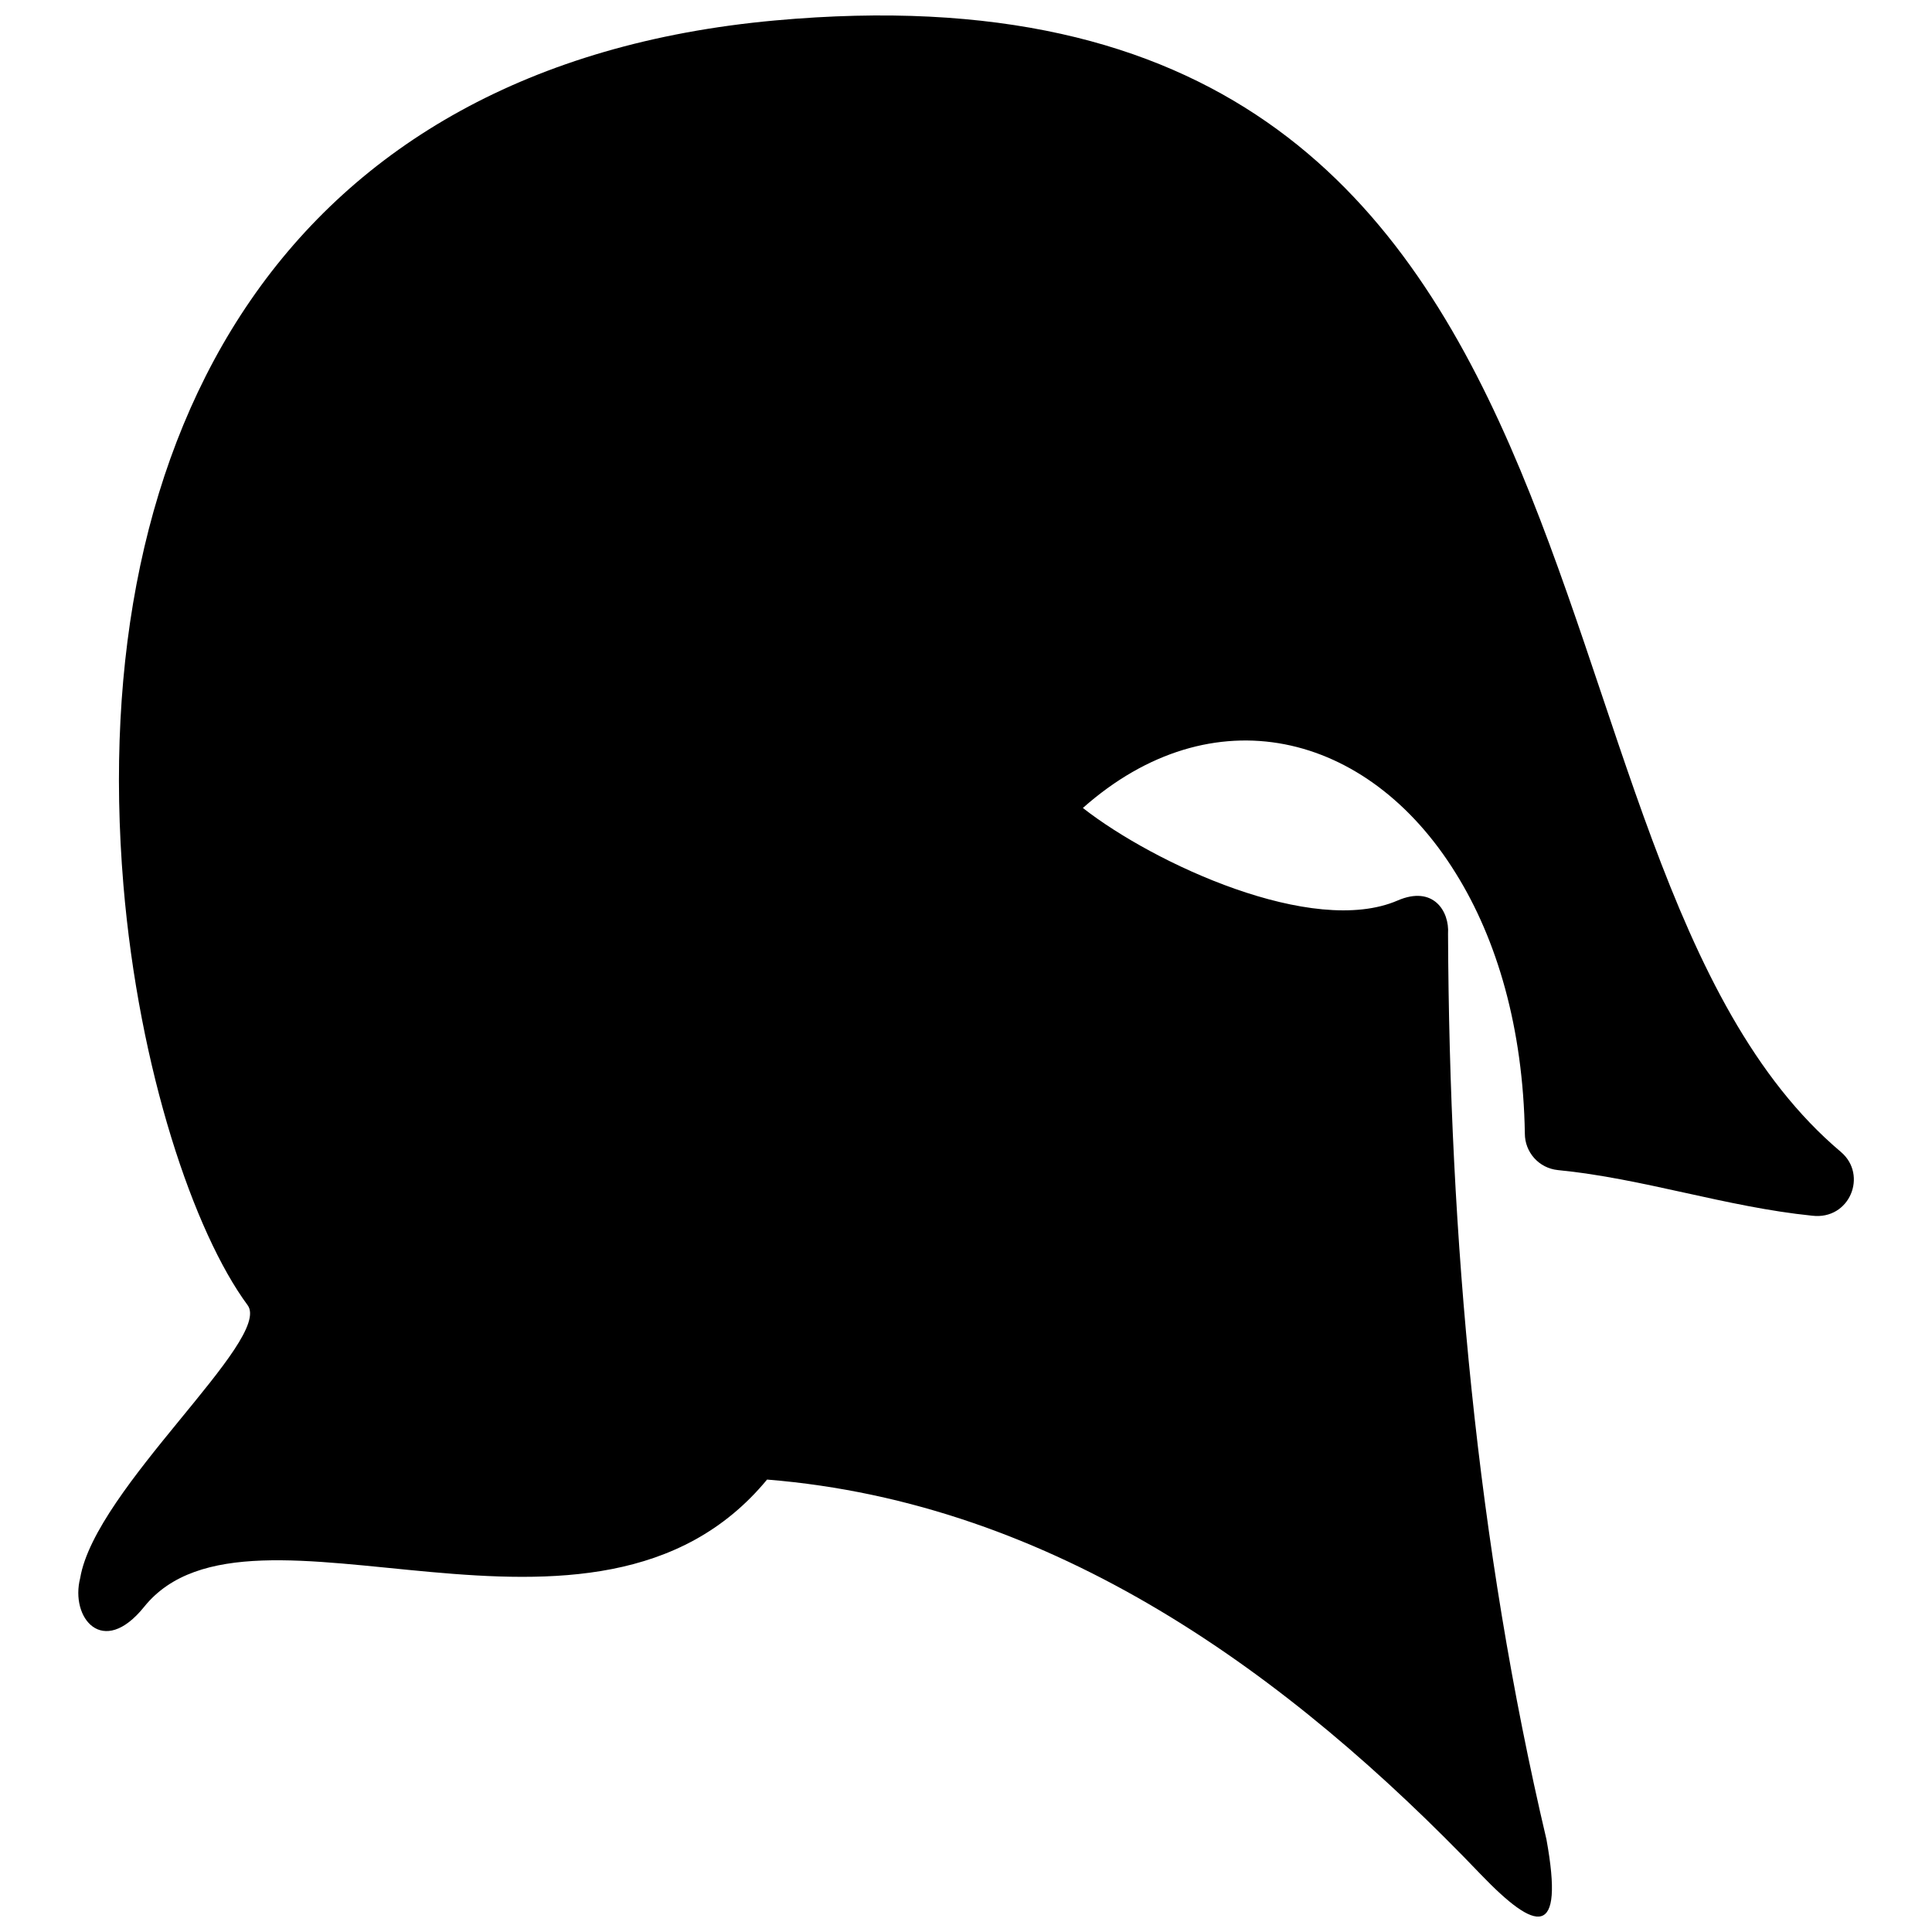 <?xml version="1.0" encoding="UTF-8"?>
<!-- Uploaded to: ICON Repo, www.svgrepo.com, Generator: ICON Repo Mixer Tools -->
<svg width="800px" height="800px" version="1.1" viewBox="144 144 512 512" xmlns="http://www.w3.org/2000/svg">
 <defs>
  <clipPath id="a">
   <path d="m164 148.09h472v503.81h-472z"/>
  </clipPath>
 </defs>
 <g clip-path="url(#a)">
  <path d="m631.86 449.28c7.172 6.074 2.371 18.105-7.637 16.891-22.789-2.312-44.828-9.891-67.387-12.09-5.031-0.52-8.734-4.742-8.734-9.66-0.461-28.055-7.402-51.48-18.277-68.949-23.367-37.828-64.668-47.664-98.852-17.352 18.855 14.75 60.91 34.242 83.41 24.523 9.484-4.106 13.766 2.891 13.363 8.793 0.348 80.574 7.578 161.5 26.086 240.05 4.801 26.492-2.66 24.582-17.41 9.254-50.902-53.215-113.08-98.508-189.14-104.64-45.754 55.414-136.86-1.332-165.08 33.723-10.988 13.652-19.668 2.891-16.949-7.637 3.992-23.773 51.074-63.223 44.367-72.305-14.23-19.262-28.805-62.355-32.914-111.35-9.949-119.68 42.34-217.26 172.66-229.11 235.02-21.402 190.3 222.12 282.5 299.86z"/>
 </g>
</svg>